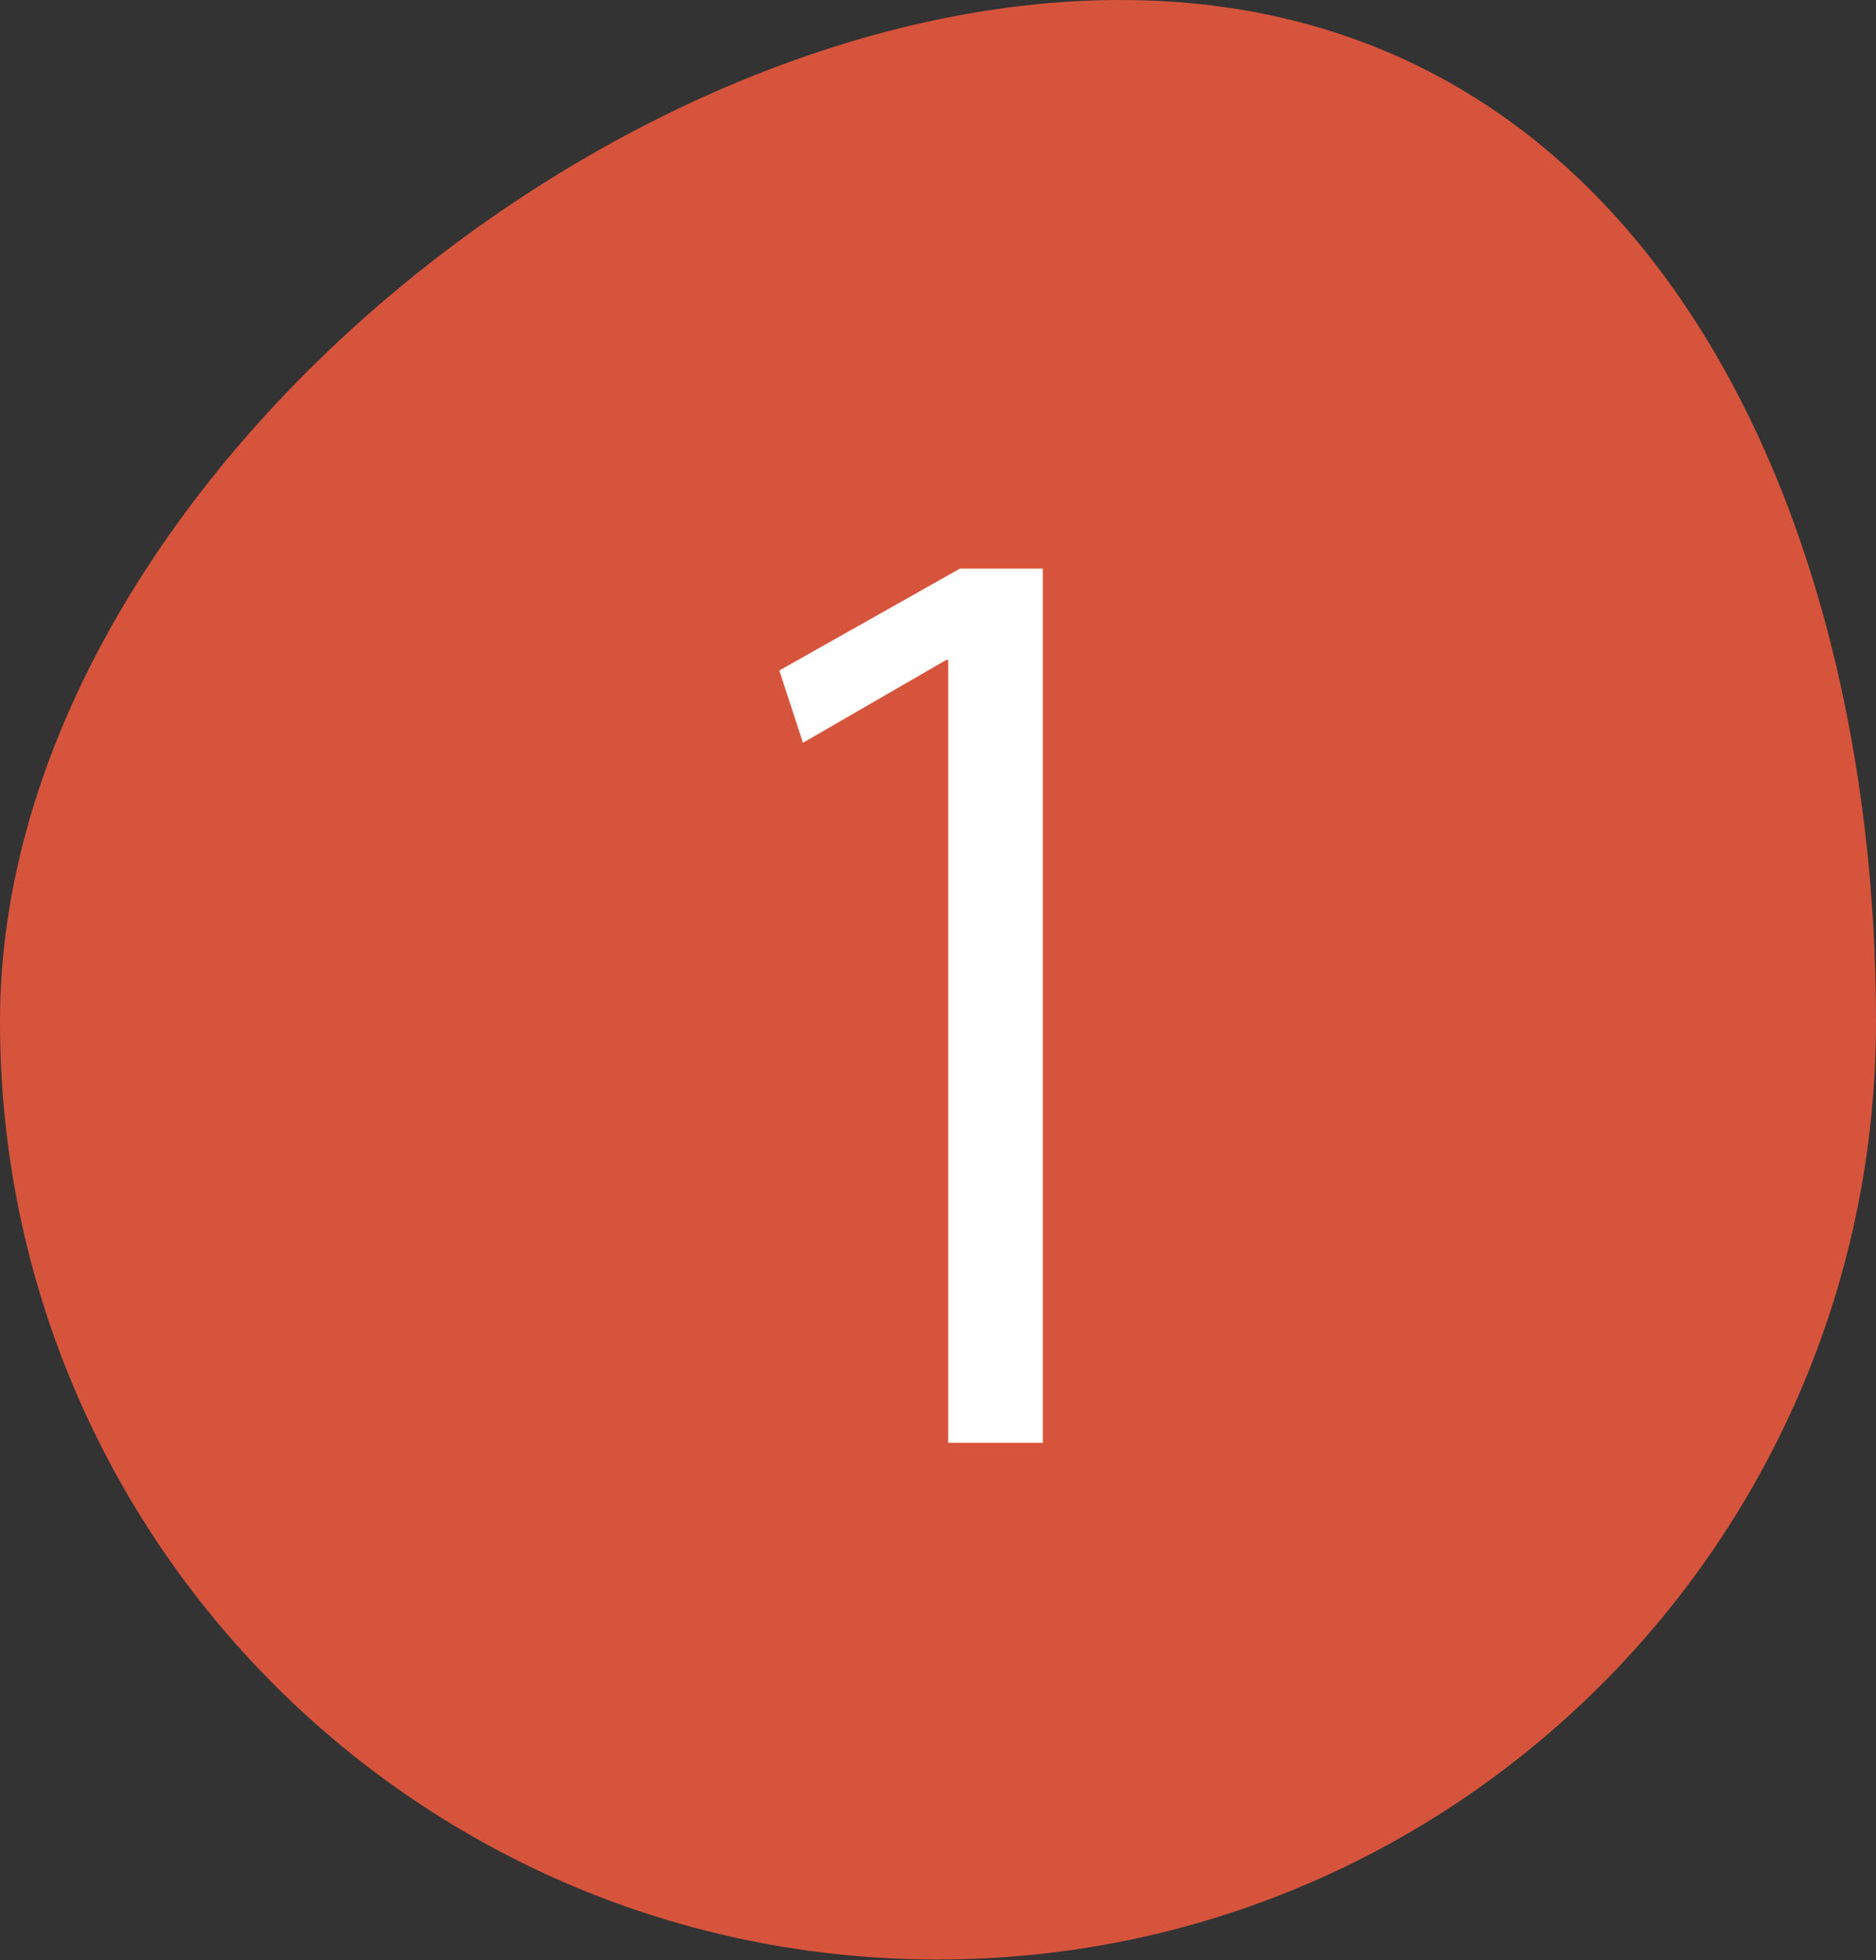 <?xml version="1.0" encoding="UTF-8"?><svg id="a" xmlns="http://www.w3.org/2000/svg" width="28.55" height="29.82" xmlns:xlink="http://www.w3.org/1999/xlink" viewBox="0 0 28.55 29.82"><rect x="0" y="0" width="28.55" height="29.82" fill="#333333" stroke="none"/><defs><style>.c{fill:#fff;}.d{fill:#d7543c;}.e{clip-path:url(#b);}.f{fill:none;}</style><clipPath id="b"><rect class="f" y="0" width="28.55" height="29.82"/></clipPath></defs><g class="e"><path class="d" d="m28.55,15.54c0,7.88-6.39,14.27-14.28,14.27S0,23.43,0,15.54,9.17,0,17.05,0s11.5,7.66,11.5,15.54"/><path class="c" d="m14.43,21.96v-11.92h-.03l-2.18,1.26-.36-1.1,2.75-1.55h1.26v13.3h-1.44Z"/></g></svg>